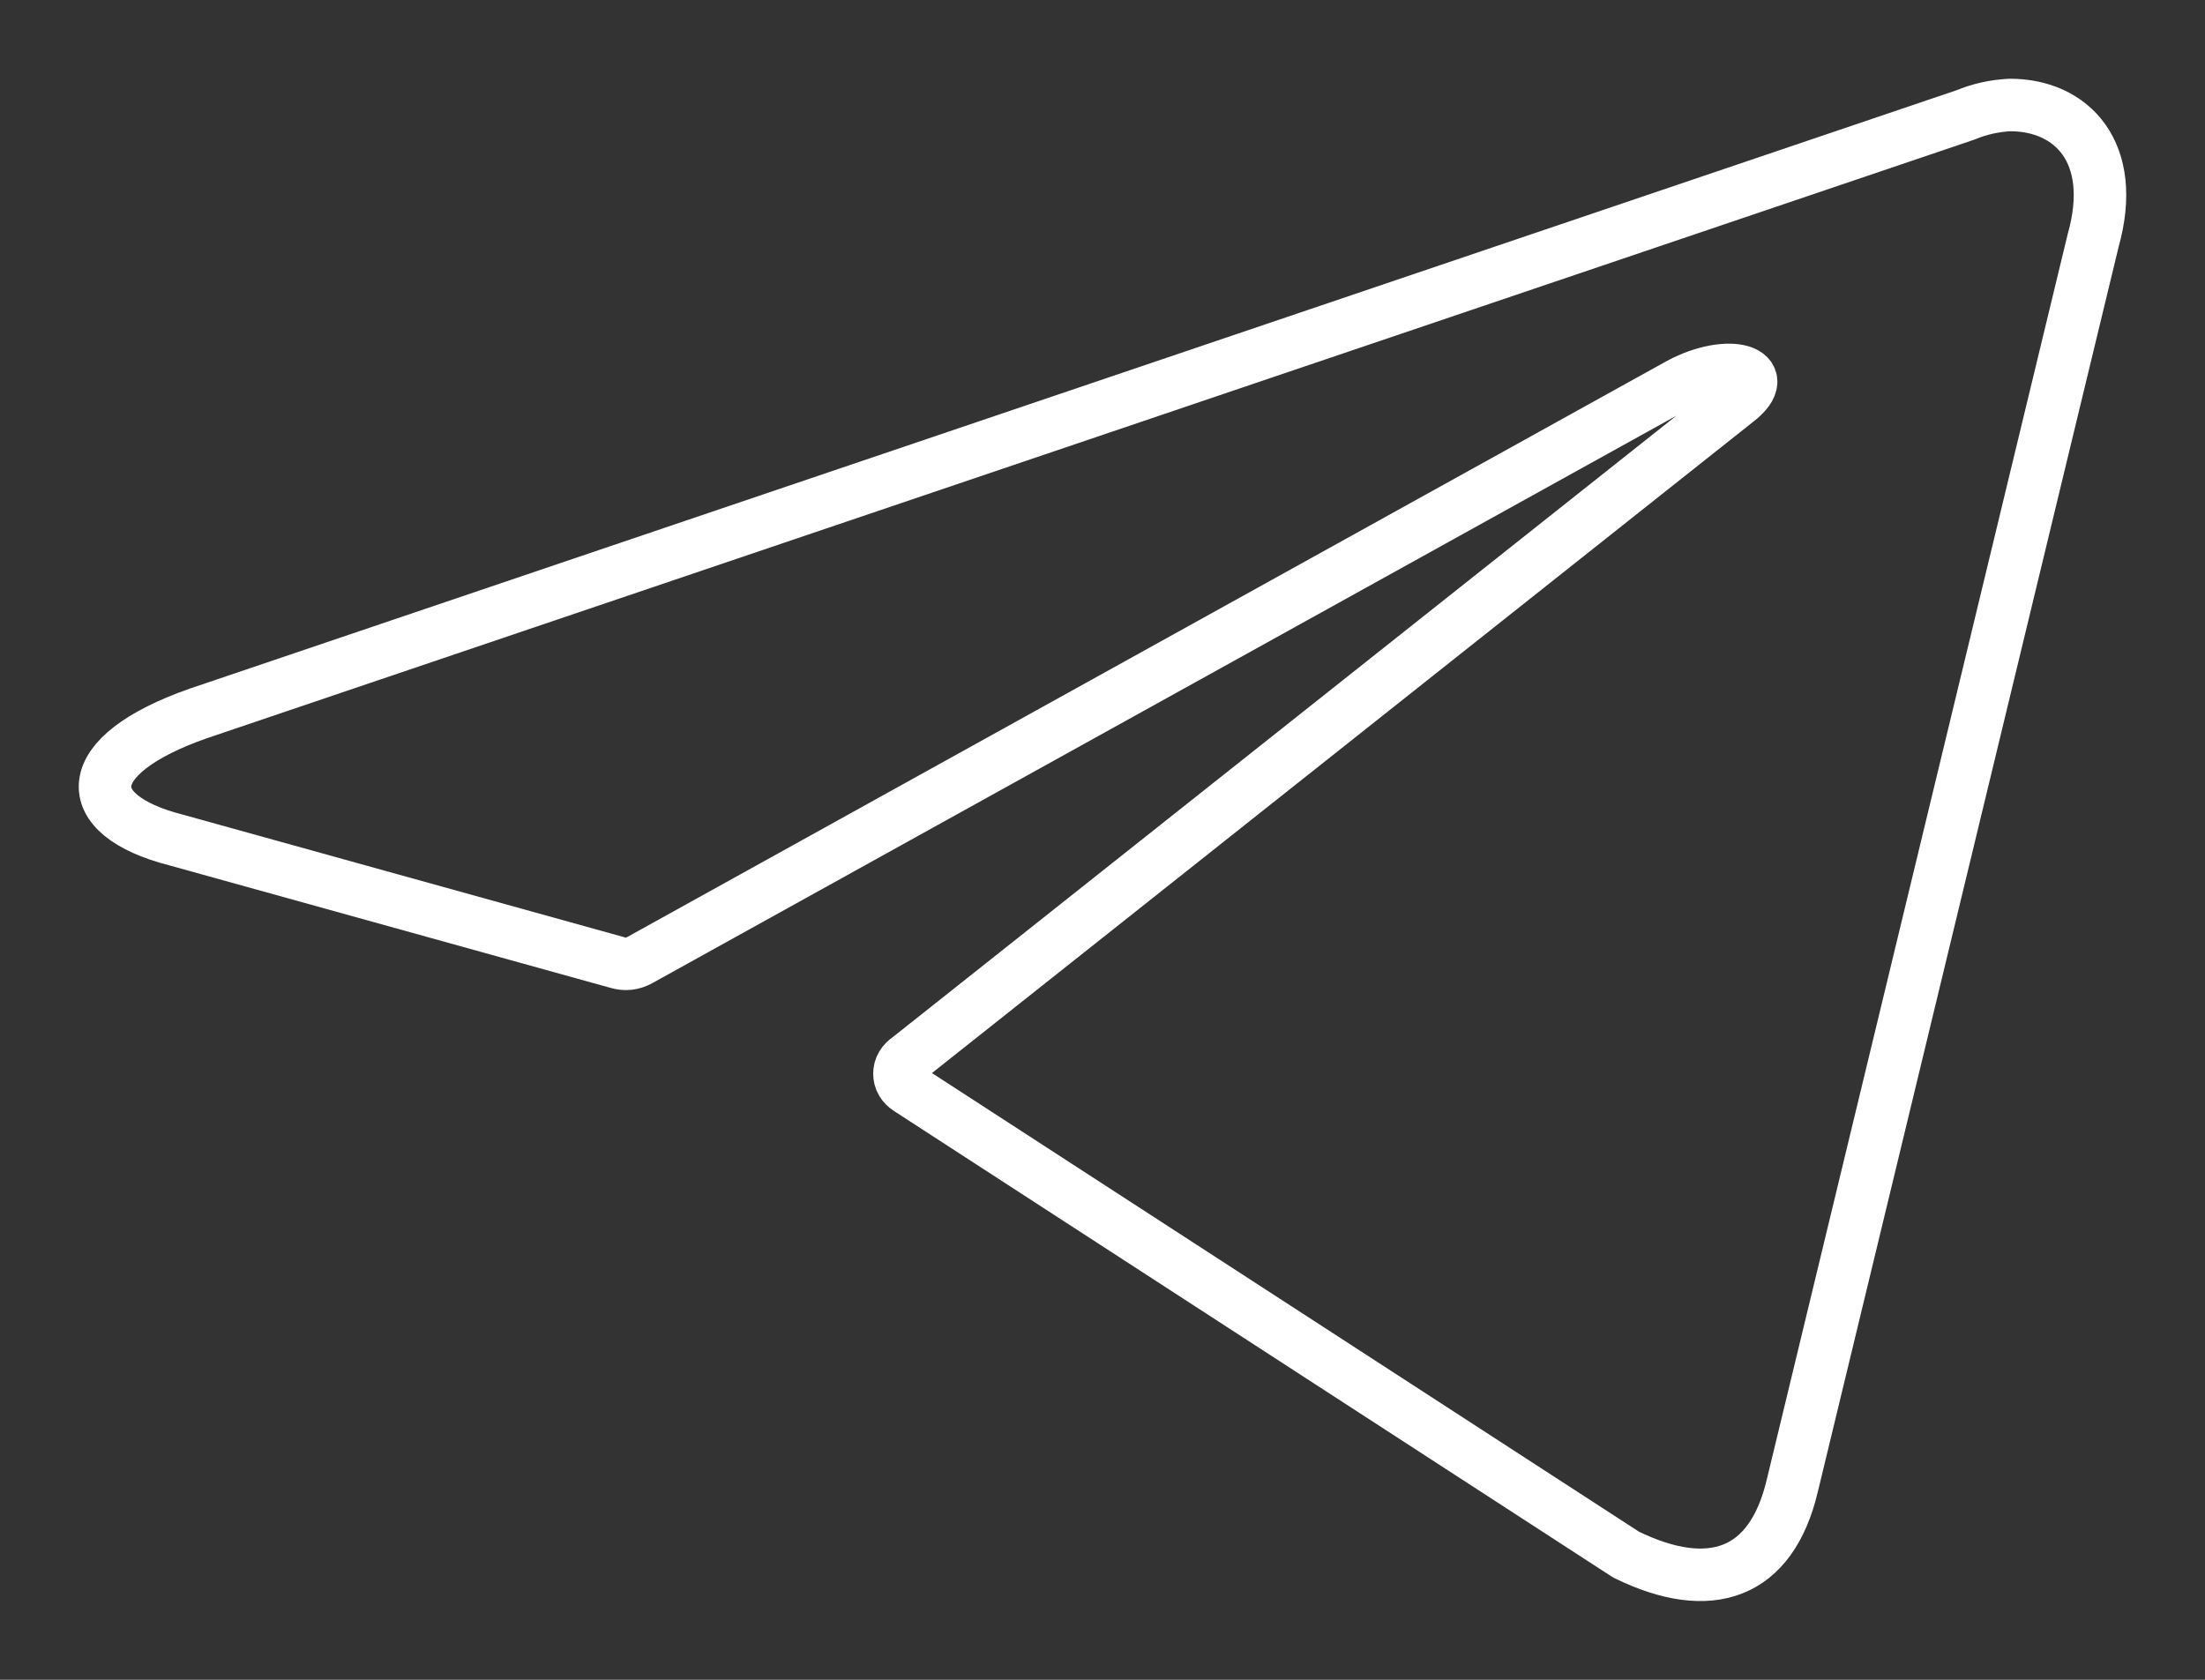 <?xml version="1.0" encoding="UTF-8"?> <svg xmlns="http://www.w3.org/2000/svg" width="21" height="16" viewBox="0 0 21 16" fill="none"><rect x="0" y="0" width="21" height="16" fill="#333333" stroke="none"/><path d="M19.144 1C19.73 1 20.171 1.451 19.935 2.29L17.069 14.153C16.869 14.997 16.289 15.2 15.487 14.808L8.651 10.373C8.625 10.357 8.603 10.335 8.588 10.309C8.573 10.284 8.566 10.255 8.566 10.227C8.566 10.198 8.573 10.17 8.588 10.145C8.603 10.119 8.625 10.097 8.651 10.08L16.545 3.819C16.905 3.54 16.468 3.404 15.996 3.657L6.089 9.147C6.058 9.164 6.024 9.175 5.989 9.179C5.953 9.183 5.917 9.179 5.883 9.169L1.677 8.001C0.742 7.762 0.742 7.198 1.887 6.796L18.718 1.095C18.852 1.039 18.996 1.007 19.144 1Z" stroke="white" stroke-width="0.5" stroke-linecap="round" stroke-linejoin="round"></path></svg> 